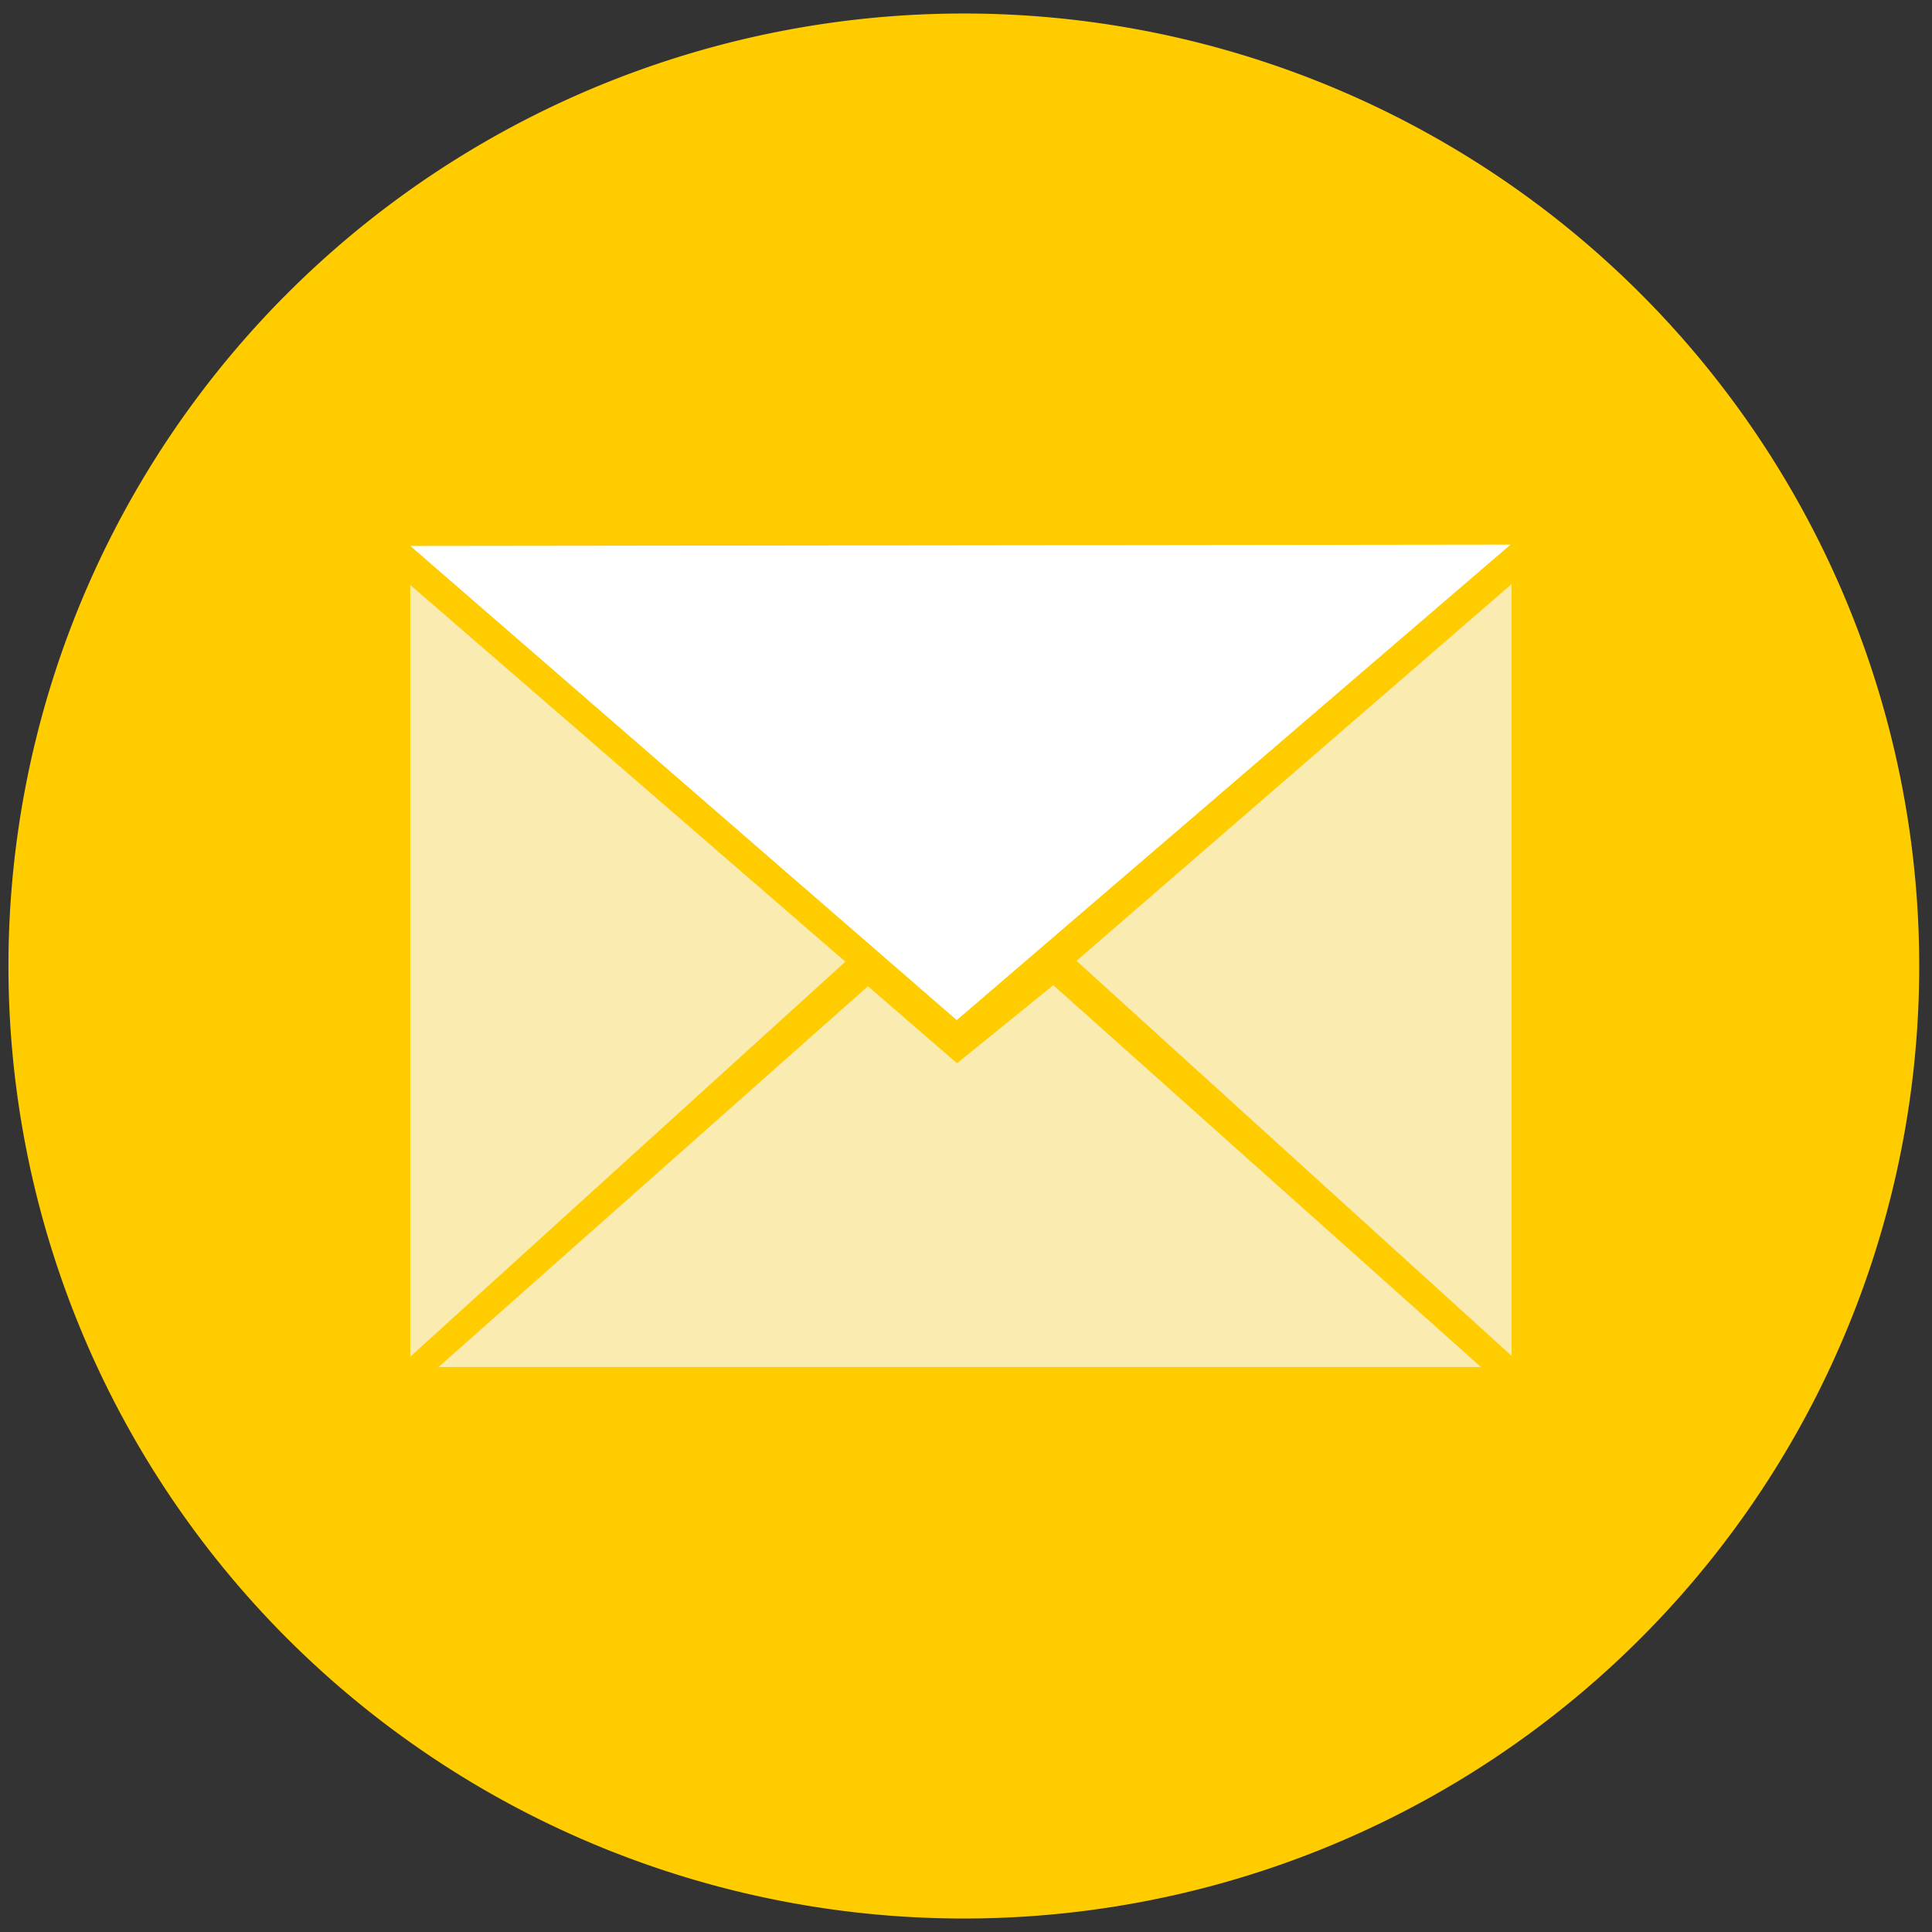 <?xml version="1.0" encoding="UTF-8" standalone="no"?>
<!-- Created with Inkscape (http://www.inkscape.org/) -->

<svg
   xmlns:dc="http://purl.org/dc/elements/1.1/"
   xmlns:cc="http://creativecommons.org/ns#"
   xmlns:rdf="http://www.w3.org/1999/02/22-rdf-syntax-ns#"
   xmlns:svg="http://www.w3.org/2000/svg"
   xmlns="http://www.w3.org/2000/svg"
   xmlns:sodipodi="http://sodipodi.sourceforge.net/DTD/sodipodi-0.dtd"
   xmlns:inkscape="http://www.inkscape.org/namespaces/inkscape"
   id="svg6092"
   version="1.1"
   inkscape:version="0.92.4 (5da689c313, 2019-01-14)"
   width="200"
   height="200"
   sodipodi:docname="mail.svg">
  <rect width="100%" height="100%" fill="#333333" stroke="none"/>
  <defs
     id="defs6096" />
  <sodipodi:namedview
     pagecolor="#ffffff"
     bordercolor="#666666"
     borderopacity="1"
     objecttolerance="10"
     gridtolerance="10"
     guidetolerance="10"
     inkscape:pageopacity="0"
     inkscape:pageshadow="2"
     inkscape:window-width="1366"
     inkscape:window-height="705"
     id="namedview6094"
     showgrid="false"
     inkscape:zoom="1.4603906"
     inkscape:cx="-107.80445"
     inkscape:cy="69.079079"
     inkscape:window-x="-8"
     inkscape:window-y="-8"
     inkscape:window-maximized="1"
     inkscape:current-layer="svg6092" />
  <path
     sodipodi:type="arc"
     style="fill:#ffcc00;fill-opacity:1;stroke:#000000;stroke-width:1.015;stroke-linecap:round;stroke-linejoin:round;stroke-miterlimit:4;stroke-opacity:0;stroke-dasharray:none;stroke-dashoffset:0"
     id="path4007-1"
     sodipodi:cx="99.777519"
     sodipodi:cy="99.384018"
     sodipodi:rx="99.498032"
     sodipodi:ry="99.498032"
     d="m 199.276,99.384 a 99.498,99.498 0 1 1 -198.996,0 99.498,99.498 0 1 1 198.996,0 z"
     transform="matrix(0.994,0.003,-0.003,0.991,0.895,1.213)" />
  <path
     sodipodi:type="arc"
     style="fill:#ffcc00;fill-opacity:1;stroke:#000000;stroke-width:1.015;stroke-linecap:round;stroke-linejoin:round;stroke-miterlimit:4;stroke-opacity:0;stroke-dasharray:none;stroke-dashoffset:0"
     id="path4007"
     sodipodi:cx="99.777519"
     sodipodi:cy="99.384018"
     sodipodi:rx="99.498032"
     sodipodi:ry="99.498032"
     d="m 199.276,99.384 a 99.498,99.498 0 1 1 -198.996,0 99.498,99.498 0 1 1 198.996,0 z"
     transform="matrix(0.941,0.003,-0.003,0.947,6.058,5.628)" />
  <path
     style="fill:#ffffff;stroke:#000000;stroke-width:1px;stroke-linecap:butt;stroke-linejoin:round;stroke-opacity:0"
     d="M 42.482,56.517 156.374,56.378 99.044,105.603 z"
     id="path6104"
     inkscape:connector-curvature="0" />
  <path
     style="fill:#faebb1;stroke:#000000;stroke-width:1px;stroke-linecap:butt;stroke-linejoin:round;stroke-opacity:0;fill-opacity:1"
     d="M 42.472,60.555 87.513,99.554 42.472,140.444 z"
     id="path6618"
     inkscape:connector-curvature="0" />
  <path
     style="fill:#faebb1;stroke:#000000;stroke-width:1px;stroke-linecap:butt;stroke-linejoin:round;stroke-opacity:0;fill-opacity:1"
     d="m 156.478,60.466 -45.041,38.998 45.041,40.89 z"
     id="path6618-8"
     inkscape:connector-curvature="0" />
  <path
     style="fill:#faebb1;stroke:#000000;stroke-width:1px;stroke-linecap:butt;stroke-linejoin:round;stroke-opacity:0;fill-opacity:1"
     d="m 45.398,141.513 44.457,-39.417 9.215,7.974 9.967,-8.087 44.269,39.53 z"
     id="path6638"
     inkscape:connector-curvature="0" />
</svg>
